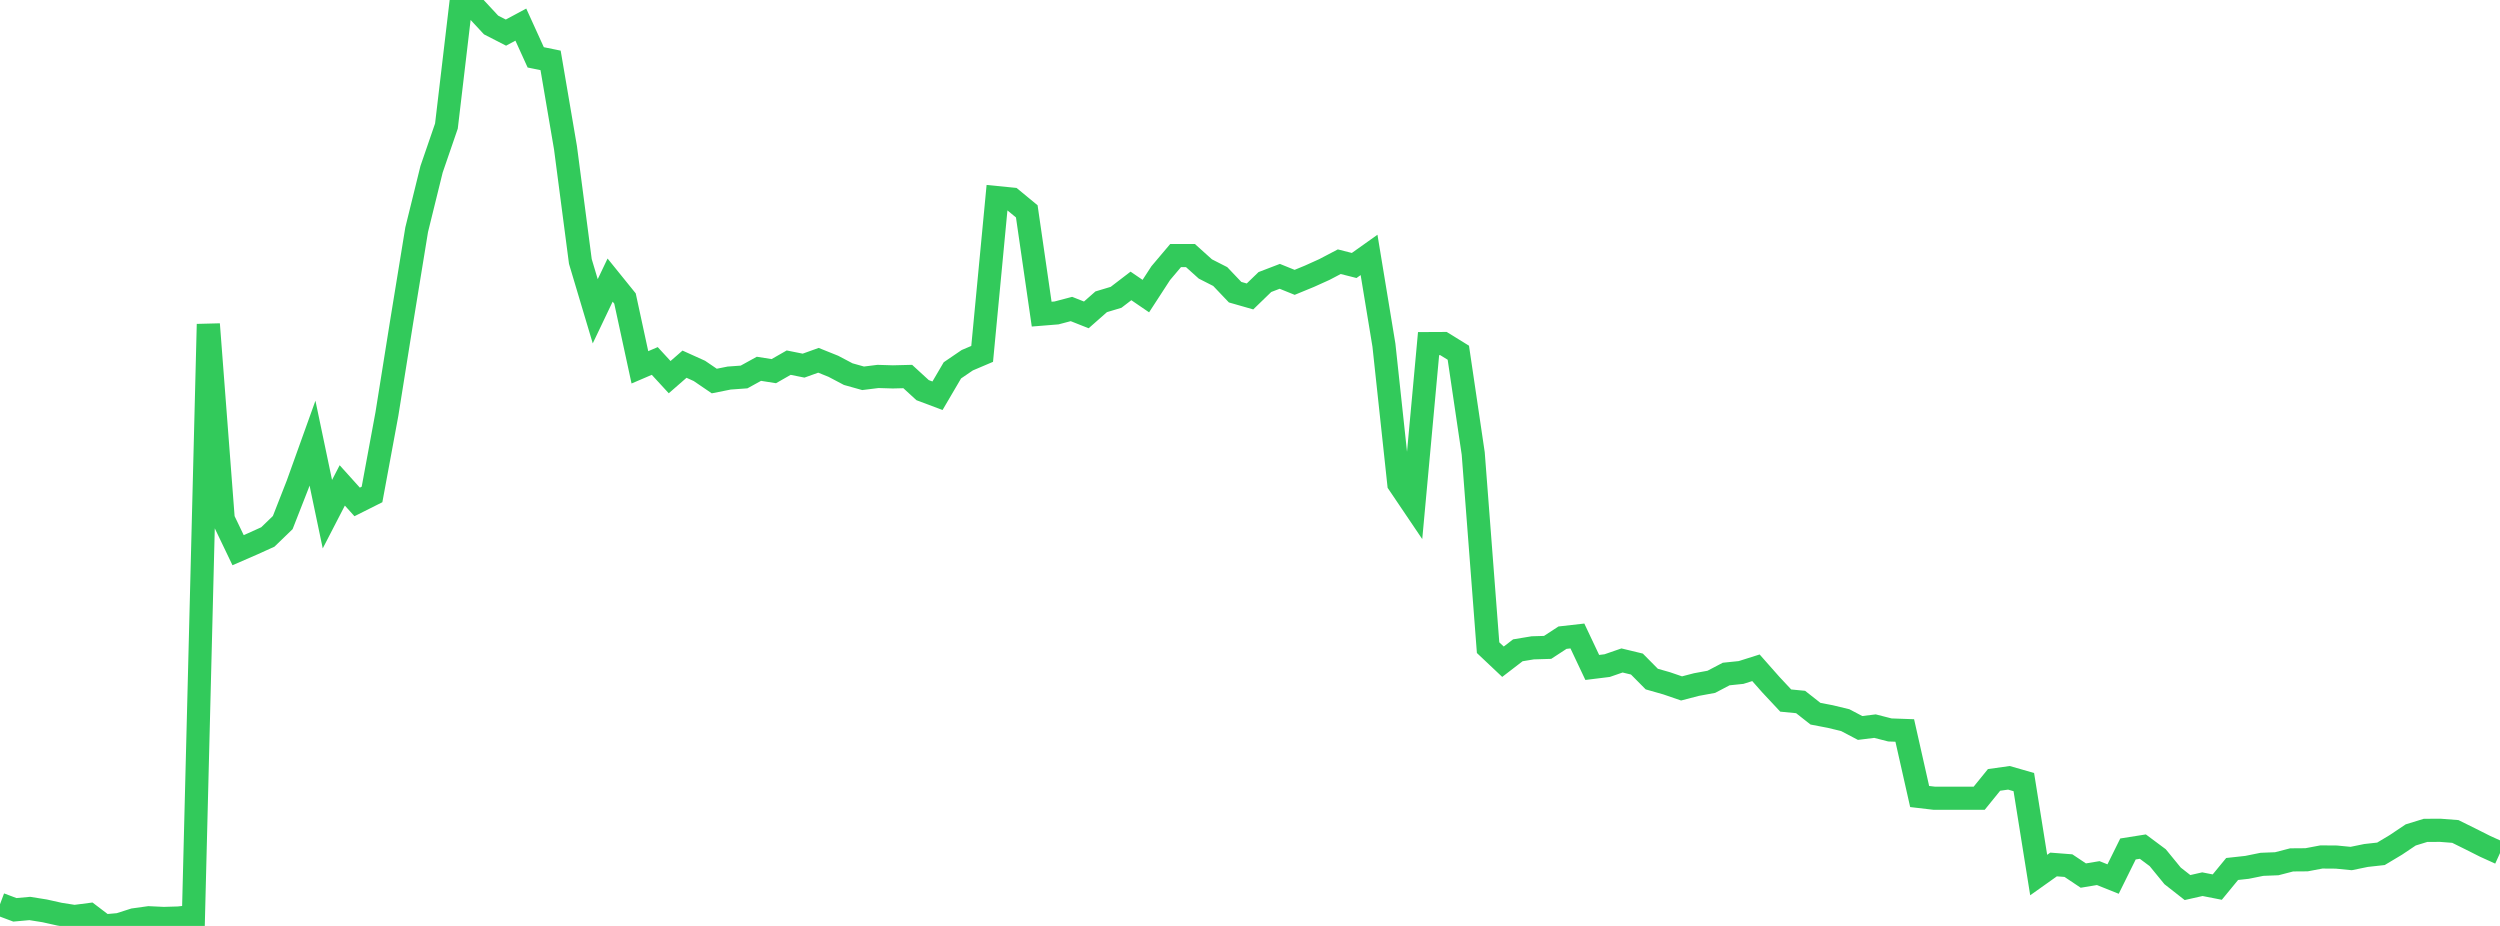 <?xml version="1.0" standalone="no"?>
<!DOCTYPE svg PUBLIC "-//W3C//DTD SVG 1.1//EN" "http://www.w3.org/Graphics/SVG/1.1/DTD/svg11.dtd">

<svg width="135" height="50" viewBox="0 0 135 50" preserveAspectRatio="none" 
  xmlns="http://www.w3.org/2000/svg"
  xmlns:xlink="http://www.w3.org/1999/xlink">


<polyline points="0.0, 48.829 0.804, 49.131 1.607, 49.058 2.411, 49.186 3.214, 49.365 4.018, 49.492 4.821, 49.388 5.625, 50.0 6.429, 49.928 7.232, 49.671 8.036, 49.559 8.839, 49.597 9.643, 49.573 10.446, 49.483 11.25, 17.506 12.054, 28.035 12.857, 29.71 13.661, 29.36 14.464, 28.996 15.268, 28.219 16.071, 26.169 16.875, 23.929 17.679, 27.766 18.482, 26.212 19.286, 27.104 20.089, 26.701 20.893, 22.357 21.696, 17.331 22.5, 12.404 23.304, 9.142 24.107, 6.807 24.911, 0.0 25.714, 0.483 26.518, 1.349 27.321, 1.761 28.125, 1.329 28.929, 3.097 29.732, 3.261 30.536, 7.977 31.339, 14.117 32.143, 16.809 32.946, 15.125 33.75, 16.12 34.554, 19.836 35.357, 19.492 36.161, 20.366 36.964, 19.666 37.768, 20.029 38.571, 20.576 39.375, 20.415 40.179, 20.357 40.982, 19.915 41.786, 20.042 42.589, 19.583 43.393, 19.744 44.196, 19.456 45.0, 19.779 45.804, 20.203 46.607, 20.428 47.411, 20.328 48.214, 20.352 49.018, 20.332 49.821, 21.068 50.625, 21.37 51.429, 19.999 52.232, 19.452 53.036, 19.11 53.839, 10.671 54.643, 10.751 55.446, 11.413 56.25, 16.963 57.054, 16.898 57.857, 16.686 58.661, 17.004 59.464, 16.297 60.268, 16.055 61.071, 15.44 61.875, 15.989 62.679, 14.751 63.482, 13.801 64.286, 13.802 65.089, 14.524 65.893, 14.934 66.696, 15.778 67.5, 16.008 68.304, 15.23 69.107, 14.922 69.911, 15.247 70.714, 14.916 71.518, 14.553 72.321, 14.132 73.125, 14.336 73.929, 13.765 74.732, 18.638 75.536, 26.12 76.339, 27.309 77.143, 18.555 77.946, 18.551 78.75, 19.047 79.554, 24.489 80.357, 34.974 81.161, 35.733 81.964, 35.116 82.768, 34.983 83.571, 34.959 84.375, 34.434 85.179, 34.343 85.982, 36.042 86.786, 35.943 87.589, 35.665 88.393, 35.859 89.196, 36.67 90.0, 36.899 90.804, 37.175 91.607, 36.966 92.411, 36.818 93.214, 36.397 94.018, 36.314 94.821, 36.06 95.625, 36.97 96.429, 37.83 97.232, 37.908 98.036, 38.54 98.839, 38.694 99.643, 38.888 100.446, 39.31 101.25, 39.211 102.054, 39.417 102.857, 39.446 103.661, 43.012 104.464, 43.106 105.268, 43.106 106.071, 43.106 106.875, 43.106 107.679, 42.115 108.482, 42.002 109.286, 42.233 110.089, 47.253 110.893, 46.682 111.696, 46.744 112.5, 47.281 113.304, 47.147 114.107, 47.469 114.911, 45.844 115.714, 45.717 116.518, 46.316 117.321, 47.298 118.125, 47.928 118.929, 47.746 119.732, 47.903 120.536, 46.925 121.339, 46.837 122.143, 46.674 122.946, 46.642 123.75, 46.434 124.554, 46.428 125.357, 46.276 126.161, 46.282 126.964, 46.36 127.768, 46.195 128.571, 46.106 129.375, 45.625 130.179, 45.086 130.982, 44.839 131.786, 44.837 132.589, 44.899 133.393, 45.297 134.196, 45.701 135.0, 46.066" fill="none" stroke="#32ca5b" stroke-width="1.25"/>

</svg>
